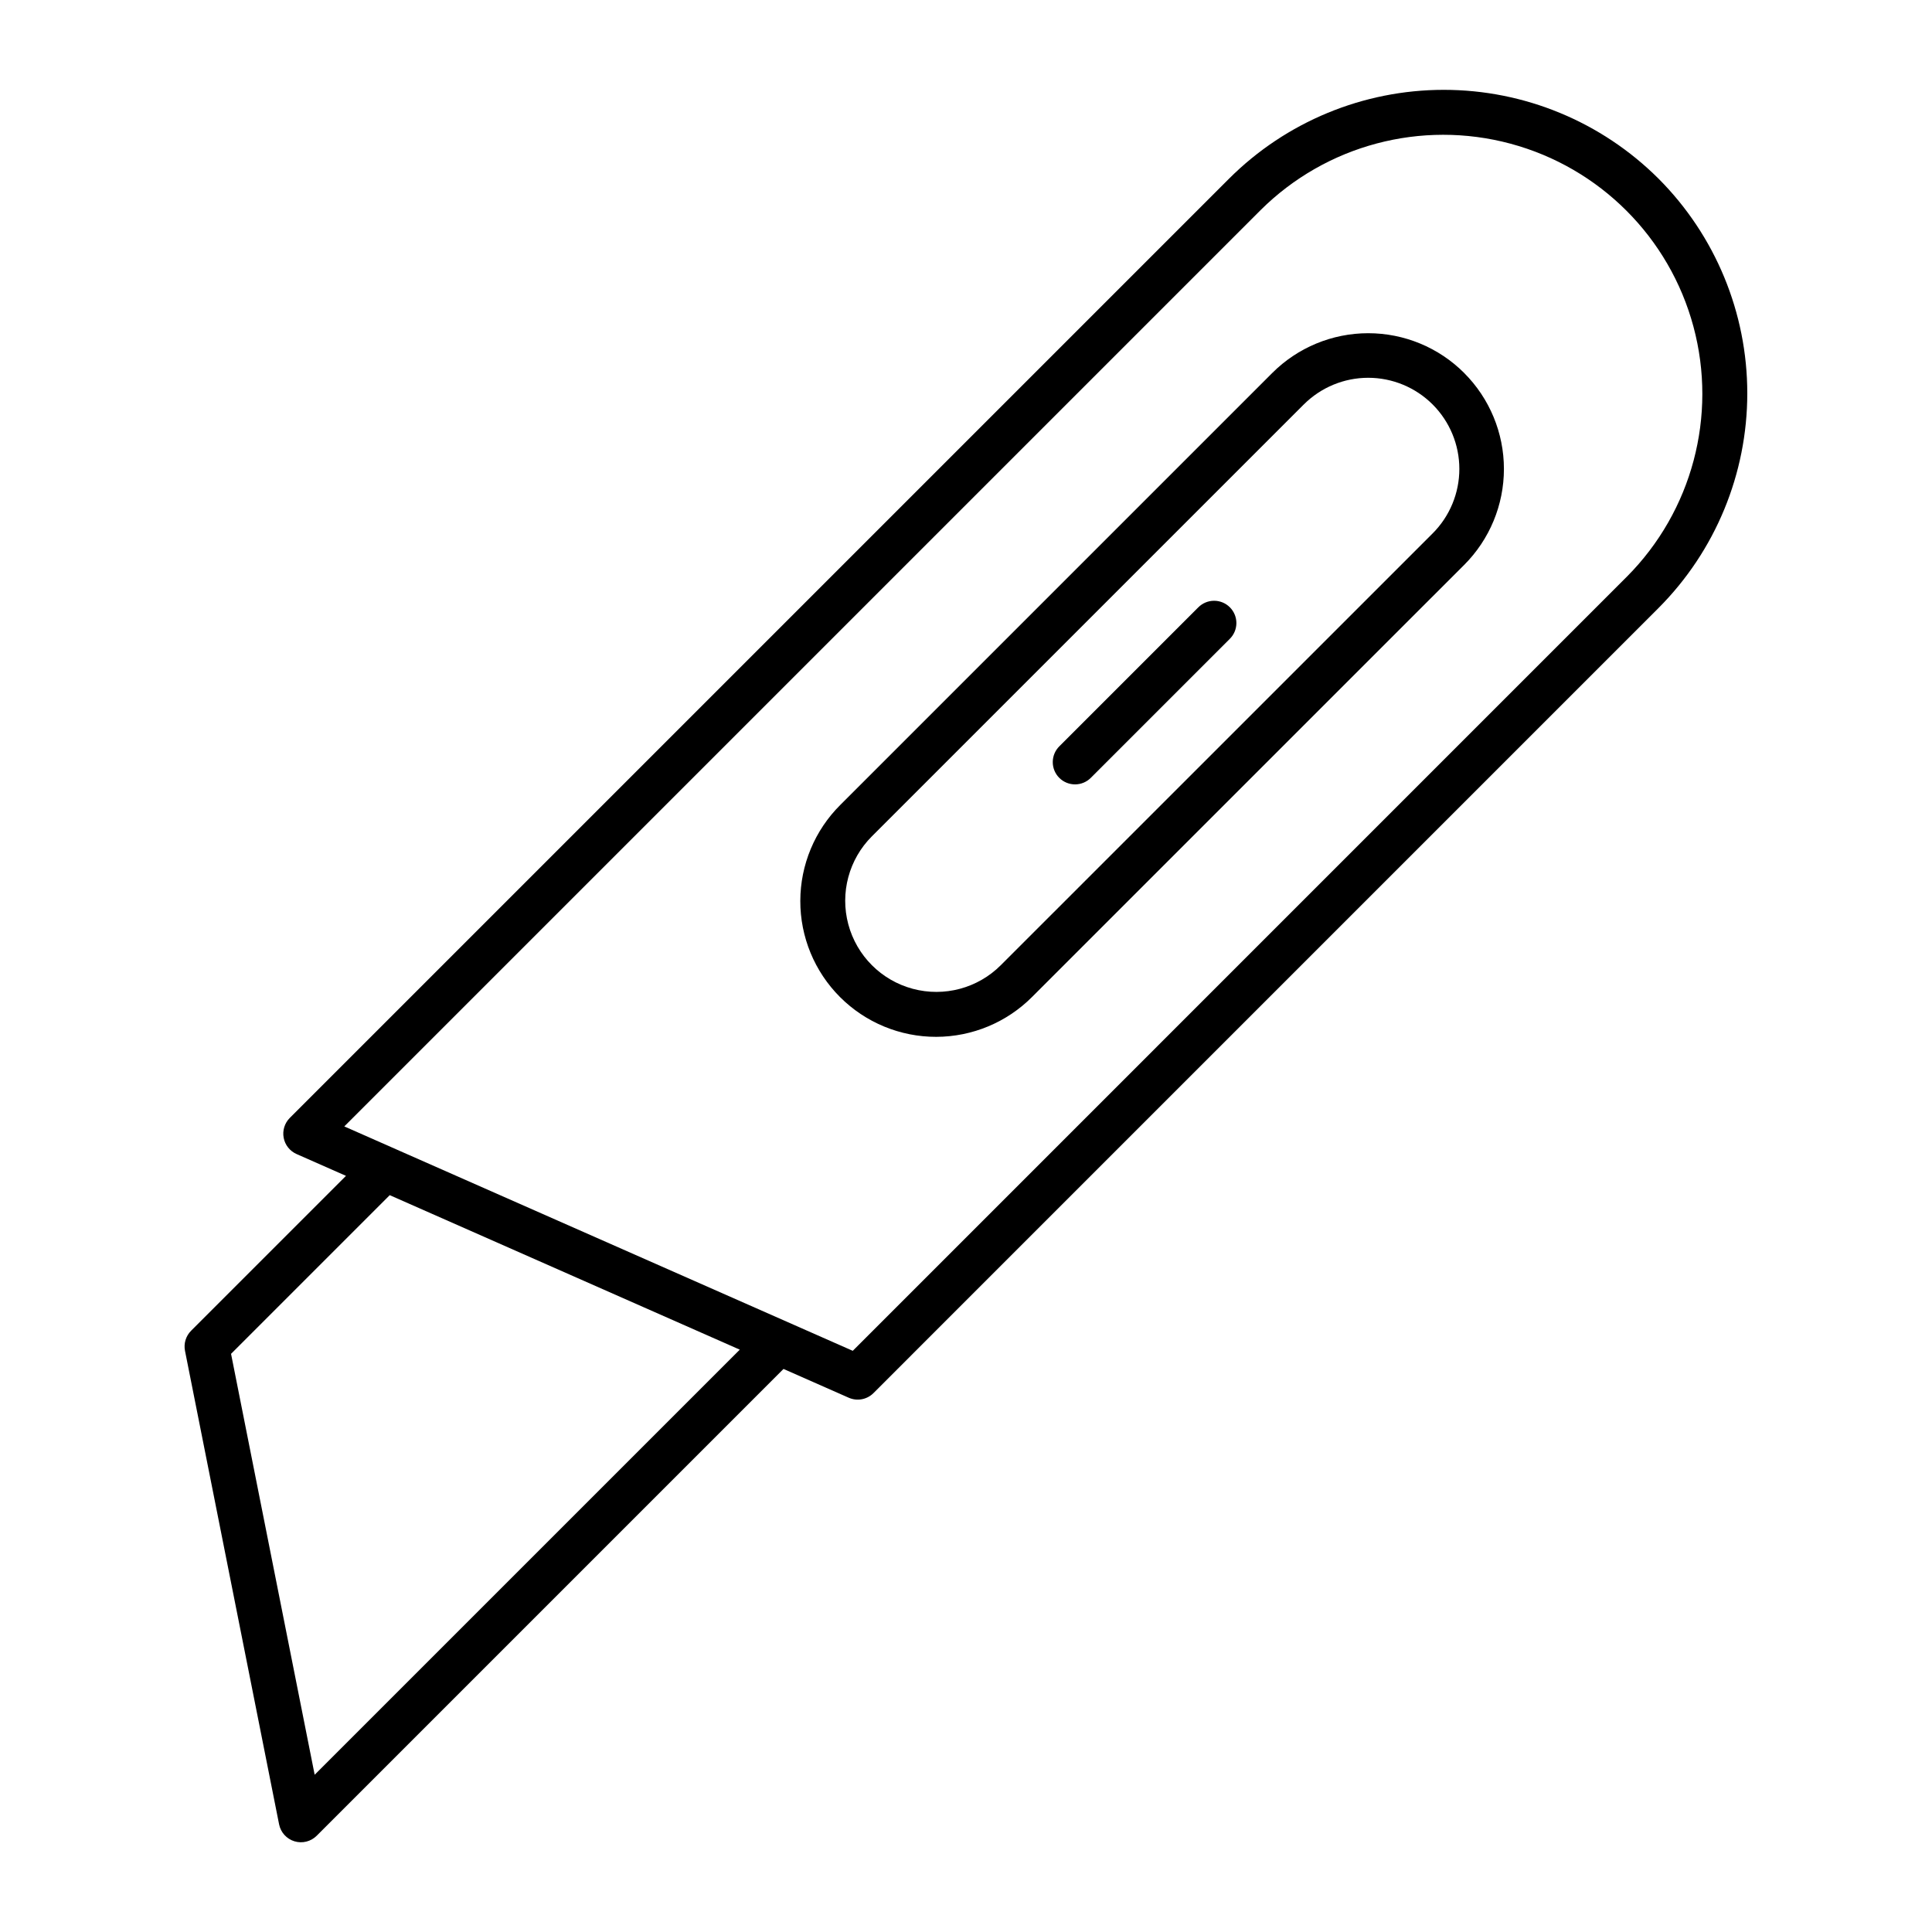 <?xml version="1.0" encoding="UTF-8"?>
<!-- Uploaded to: SVG Repo, www.svgrepo.com, Generator: SVG Repo Mixer Tools -->
<svg fill="#000000" width="800px" height="800px" version="1.1" viewBox="144 144 512 512" xmlns="http://www.w3.org/2000/svg">
 <g>
  <path d="m583.52 191.34c-15.102-15.07-35.566-23.531-56.902-23.531-21.332 0-41.797 8.461-56.898 23.531l-248.92 248.92c-1.375 1.375-1.984 3.344-1.625 5.258 0.355 1.914 1.637 3.527 3.418 4.316l13.098 5.781-41.047 41.043c-1.395 1.395-2 3.394-1.617 5.328l24.934 125.48c0.426 2.137 1.992 3.867 4.078 4.5 2.082 0.633 4.348 0.066 5.887-1.473l123.71-123.71 17.285 7.629c2.231 0.984 4.836 0.496 6.559-1.227l208.04-208.05c15.066-15.102 23.527-35.566 23.527-56.898 0-21.336-8.461-41.797-23.527-56.898zm-356.13 422.99-22.16-111.55 42.051-42.051 92.77 40.945zm347.78-317.54-205.18 205.19-134.75-59.469 242.82-242.82c17.363-17.262 42.605-23.973 66.246-17.613 23.645 6.359 42.113 24.828 48.473 48.469 6.359 23.645-0.352 48.887-17.613 66.25z"/>
  <path d="m532.02 242.84c-6.742-6.746-15.891-10.535-25.43-10.535-9.535 0-18.684 3.789-25.426 10.535l-114.45 114.45c-6.785 6.734-10.609 15.895-10.625 25.457-0.02 9.559 3.769 18.734 10.531 25.492 6.758 6.762 15.934 10.551 25.492 10.535 9.562-0.02 18.723-3.844 25.457-10.629l114.45-114.44v0.004c6.746-6.746 10.535-15.891 10.535-25.43s-3.789-18.684-10.535-25.43zm-8.348 42.508-114.45 114.44c-6.102 6.106-14.996 8.488-23.332 6.254s-14.844-8.742-17.078-17.078 0.148-17.23 6.25-23.332l114.45-114.44v0.004c4.531-4.531 10.676-7.078 17.078-7.078 6.406 0 12.551 2.547 17.082 7.078 4.527 4.527 7.07 10.672 7.07 17.078s-2.543 12.547-7.07 17.078z"/>
  <path d="m461.54 304.97-36.785 36.785c-1.121 1.105-1.758 2.613-1.762 4.188-0.008 1.574 0.613 3.086 1.727 4.199 1.113 1.109 2.625 1.734 4.199 1.727 1.574-0.004 3.082-0.641 4.184-1.762l36.785-36.785c1.125-1.105 1.758-2.609 1.766-4.184 0.008-1.574-0.617-3.086-1.73-4.199s-2.621-1.738-4.195-1.73c-1.574 0.004-3.082 0.641-4.188 1.762z"/>
 </g>
</svg>